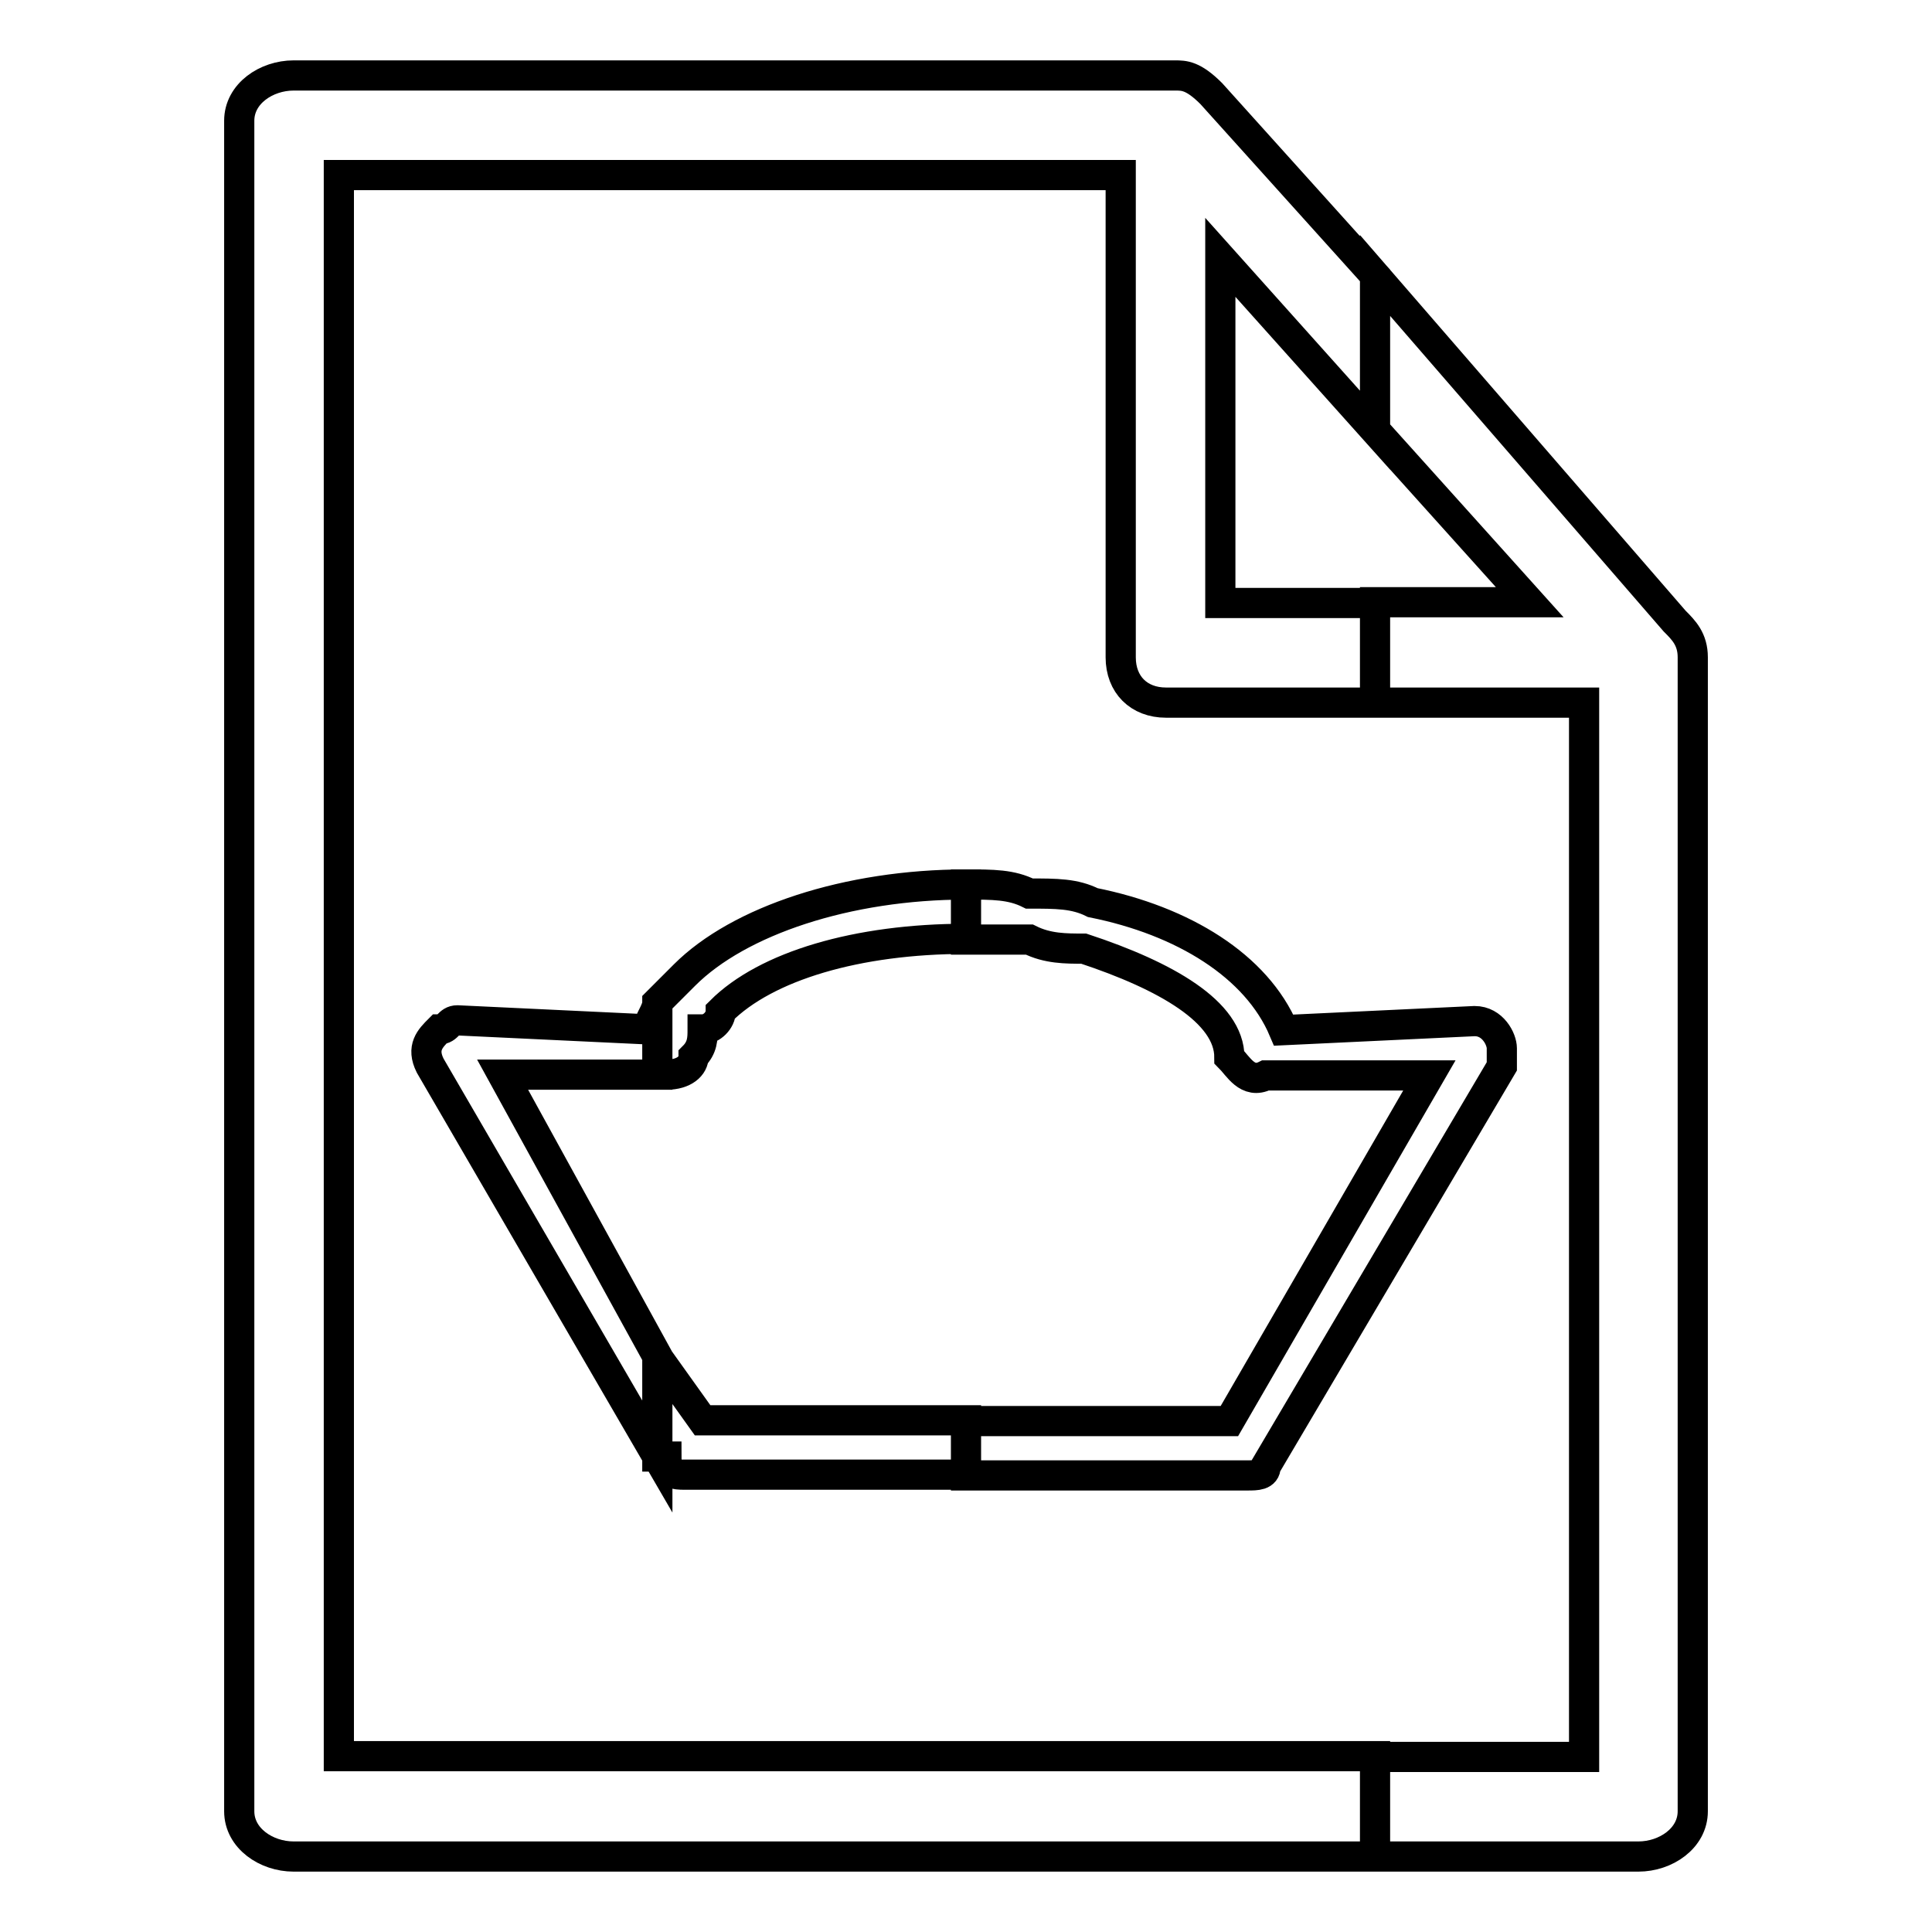 <?xml version="1.0" encoding="utf-8"?>
<!-- Svg Vector Icons : http://www.onlinewebfonts.com/icon -->
<!DOCTYPE svg PUBLIC "-//W3C//DTD SVG 1.1//EN" "http://www.w3.org/Graphics/SVG/1.1/DTD/svg11.dtd">
<svg version="1.1" xmlns="http://www.w3.org/2000/svg" xmlns:xlink="http://www.w3.org/1999/xlink" x="0px" y="0px" viewBox="0 0 256 256" enable-background="new 0 0 256 256" xml:space="preserve">
<g> <path stroke-width="4" fill-opacity="0" stroke="#000000"  d="M182.2,36.5l39.7,45.8c1.2,1.2,2.4,2.4,2.4,4.8l0,0V240l0,0c0,3.6-3.6,6-7.2,6h-34.9v-13.2h27.7V93.1h-27.7 V79.8h20.5L182.2,57V36.5z M154.5,10L154.5,10L154.5,10h1.2l0,0c1.2,0,2.4,0,4.8,2.4l21.7,24.1V57l-20.5-22.9v45.8h20.5v13.2h-27.7 l0,0c-3.6,0-6-2.4-6-6V23.2H44.9v209.5h137.3V246H38.9l0,0c-3.6,0-7.2-2.4-7.2-6V16c0-3.6,3.6-6,7.2-6H154.5z M128,117.2L128,117.2 L128,117.2c3.6,0,6,0,8.4,1.2c3.6,0,6,0,8.4,1.2c12,2.4,21.7,8.4,25.3,16.9l25.3-1.2c2.4,0,3.6,2.4,3.6,3.6c0,1.2,0,1.2,0,2.4l0,0 l-31.3,53c0,1.2-1.2,1.2-2.4,1.2l0,0H128v-7.2h34.9l26.5-45.8h-21.7c-2.4,1.2-3.6-1.2-4.8-2.4c0-6-8.4-10.8-19.3-14.4 c-2.4,0-4.8,0-7.2-1.2c-2.4,0-6,0-8.4,0l0,0l0,0V117.2z M128,117.2L128,117.2v7.2l0,0l0,0c-14.4,0-26.5,3.6-32.5,9.6 c0,1.2-1.2,2.4-2.4,2.4c0,1.2,0,2.4-1.2,3.6l0,0l0,0l0,0c0,1.2-1.2,2.4-3.6,2.4h-1.2v-9.6c1.2-1.2,2.4-2.4,3.6-3.6 C97.9,122,112.3,117.2,128,117.2L128,117.2L128,117.2z M128,195.4H90.7c-1.2,0-2.4,0-2.4-2.4h-1.2l0,0c1.2,0,1.2,0,1.2,0h-1.2 v-13.2l6,8.4H128V195.4z M87.1,193L57,141.2c-1.2-2.4,0-3.6,1.2-4.8c1.2,0,1.2-1.2,2.4-1.2l0,0l25.3,1.2c0-1.2,1.2-2.4,1.2-3.6l0,0 v9.6H66.6l20.5,37.3V193v-1.2C87.1,193,87.1,193,87.1,193L87.1,193z"/></g>
</svg>